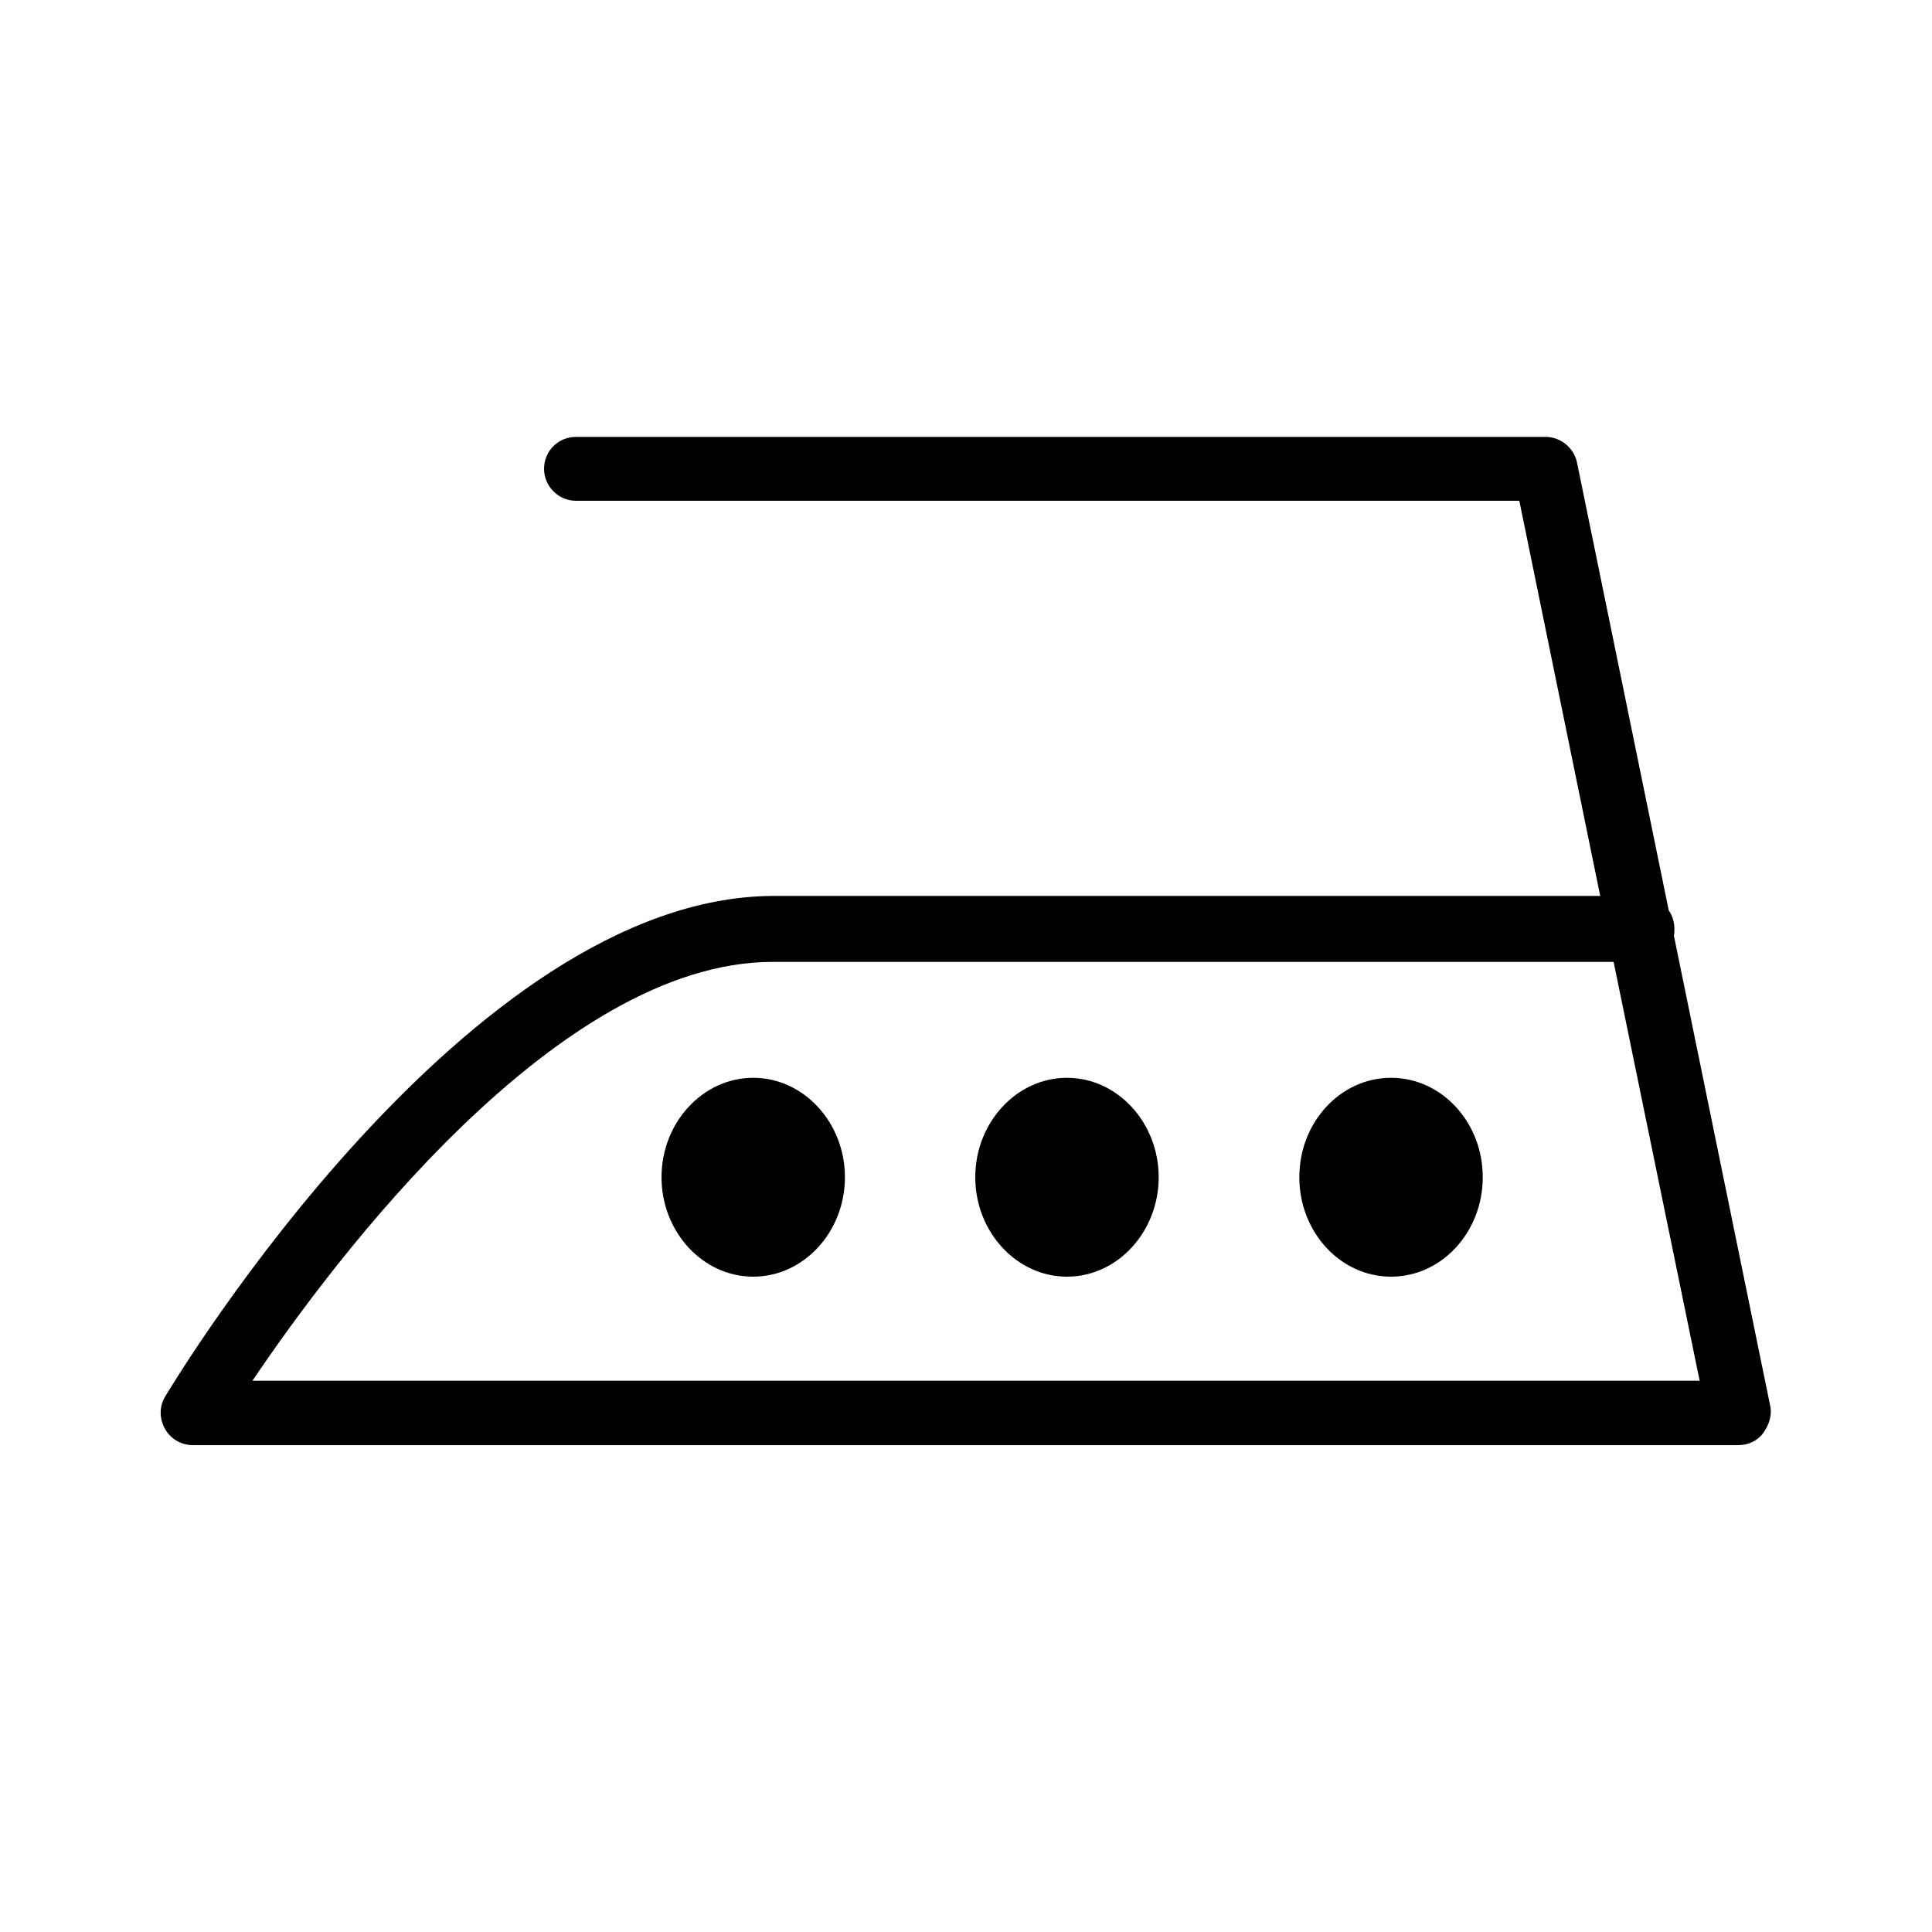 <svg xmlns="http://www.w3.org/2000/svg" viewBox="0 0 375 375"><path d="M343.6 272.9l-18.7-91.3c.1-.4.1-.8.1-1.3 0-1.3-.4-2.6-1.1-3.6l-17.8-86.9c-.6-2.9-3.2-5-6.1-5H111.8c-3.5 0-6.2 2.8-6.2 6.2s2.8 6.2 6.2 6.2h183.1l15.7 76.7H150C90.8 174.2 34.5 267 32.1 271c-1.2 1.9-1.2 4.3-.1 6.3 1.1 2 3.2 3.2 5.4 3.2h300c1.9 0 3.7-.8 4.8-2.3s1.8-3.4 1.4-5.3zM49 268c15.7-23.3 59.1-81.3 101-81.3h163.2l16.7 81.3H49z"/><path d="M146.2 209.2c-9.8 0-17.8 8.7-17.8 19.3s8 19.3 17.8 19.3 17.8-8.7 17.8-19.3-8-19.3-17.8-19.3zm60.9 0c-9.8 0-17.8 8.7-17.8 19.3s8 19.3 17.8 19.3 17.8-8.7 17.8-19.3-8-19.3-17.8-19.3z"/><ellipse cx="270" cy="228.5" rx="17.8" ry="19.3"/></svg>